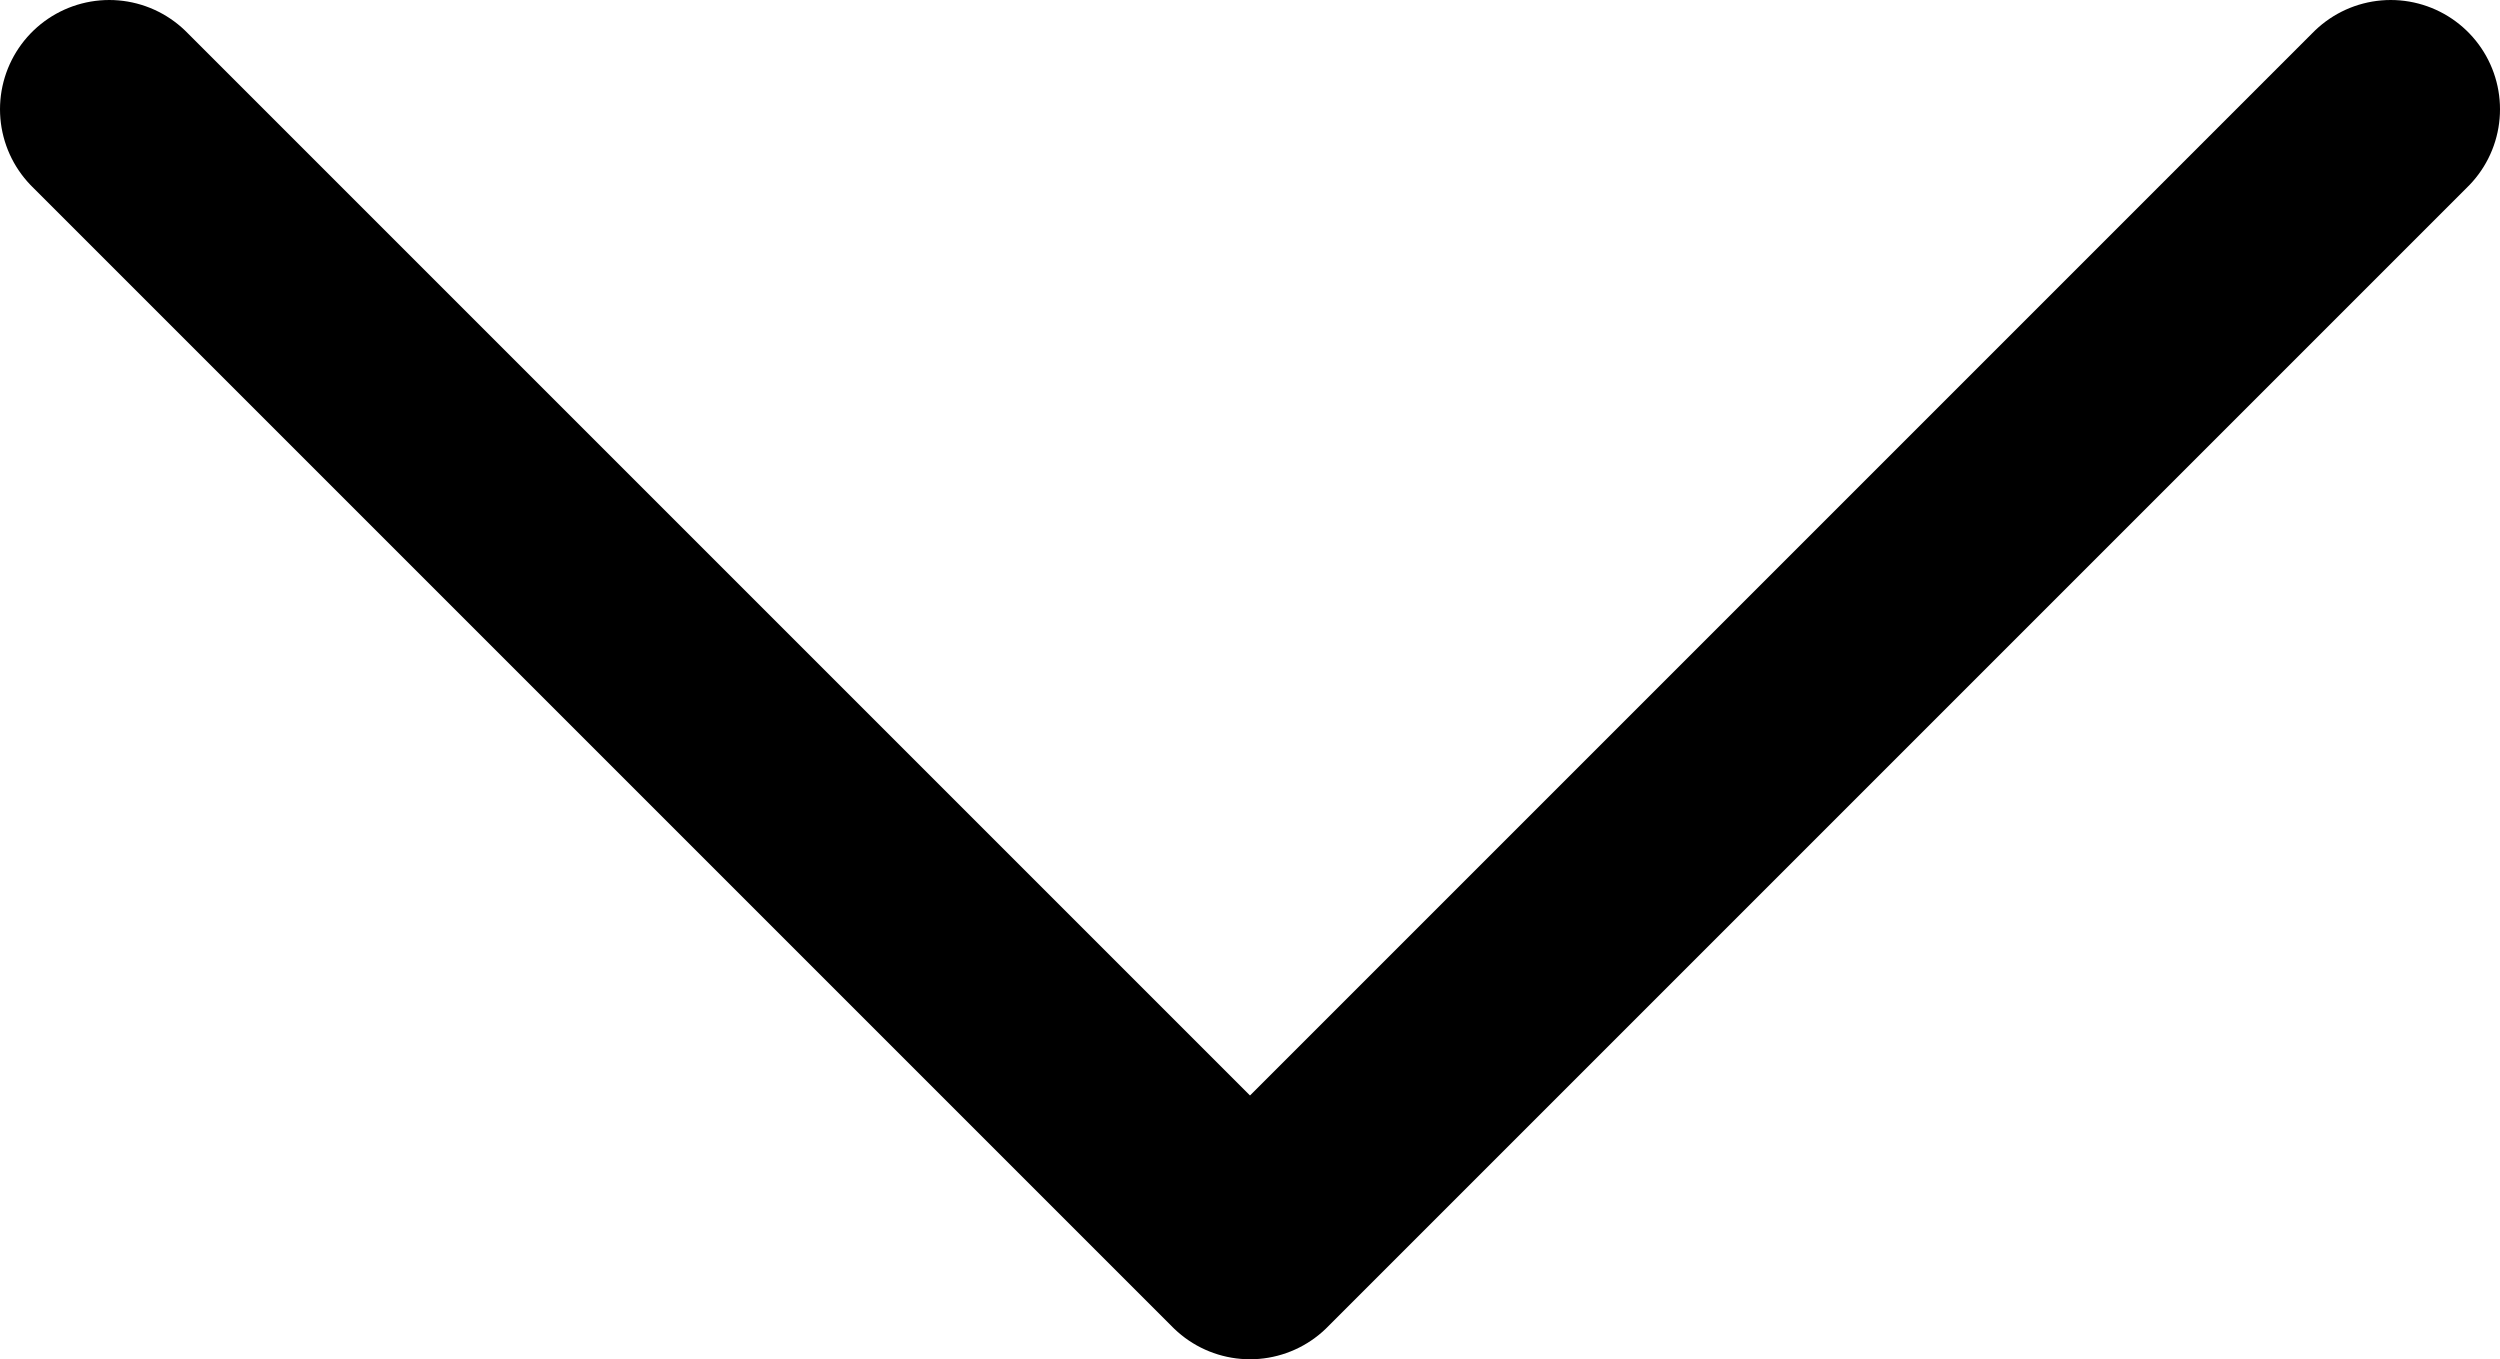 <svg xmlns="http://www.w3.org/2000/svg" viewBox="0 0 11.44 6.22"><defs><style>.cls-1{fill:none;stroke:#000;stroke-linecap:round;stroke-linejoin:round;}</style></defs><title>Asset 1</title><g id="Layer_2" data-name="Layer 2"><g id="Blocks"><polyline class="cls-1" points="10.94 0.5 5.72 5.72 0.5 0.5"/></g></g></svg>